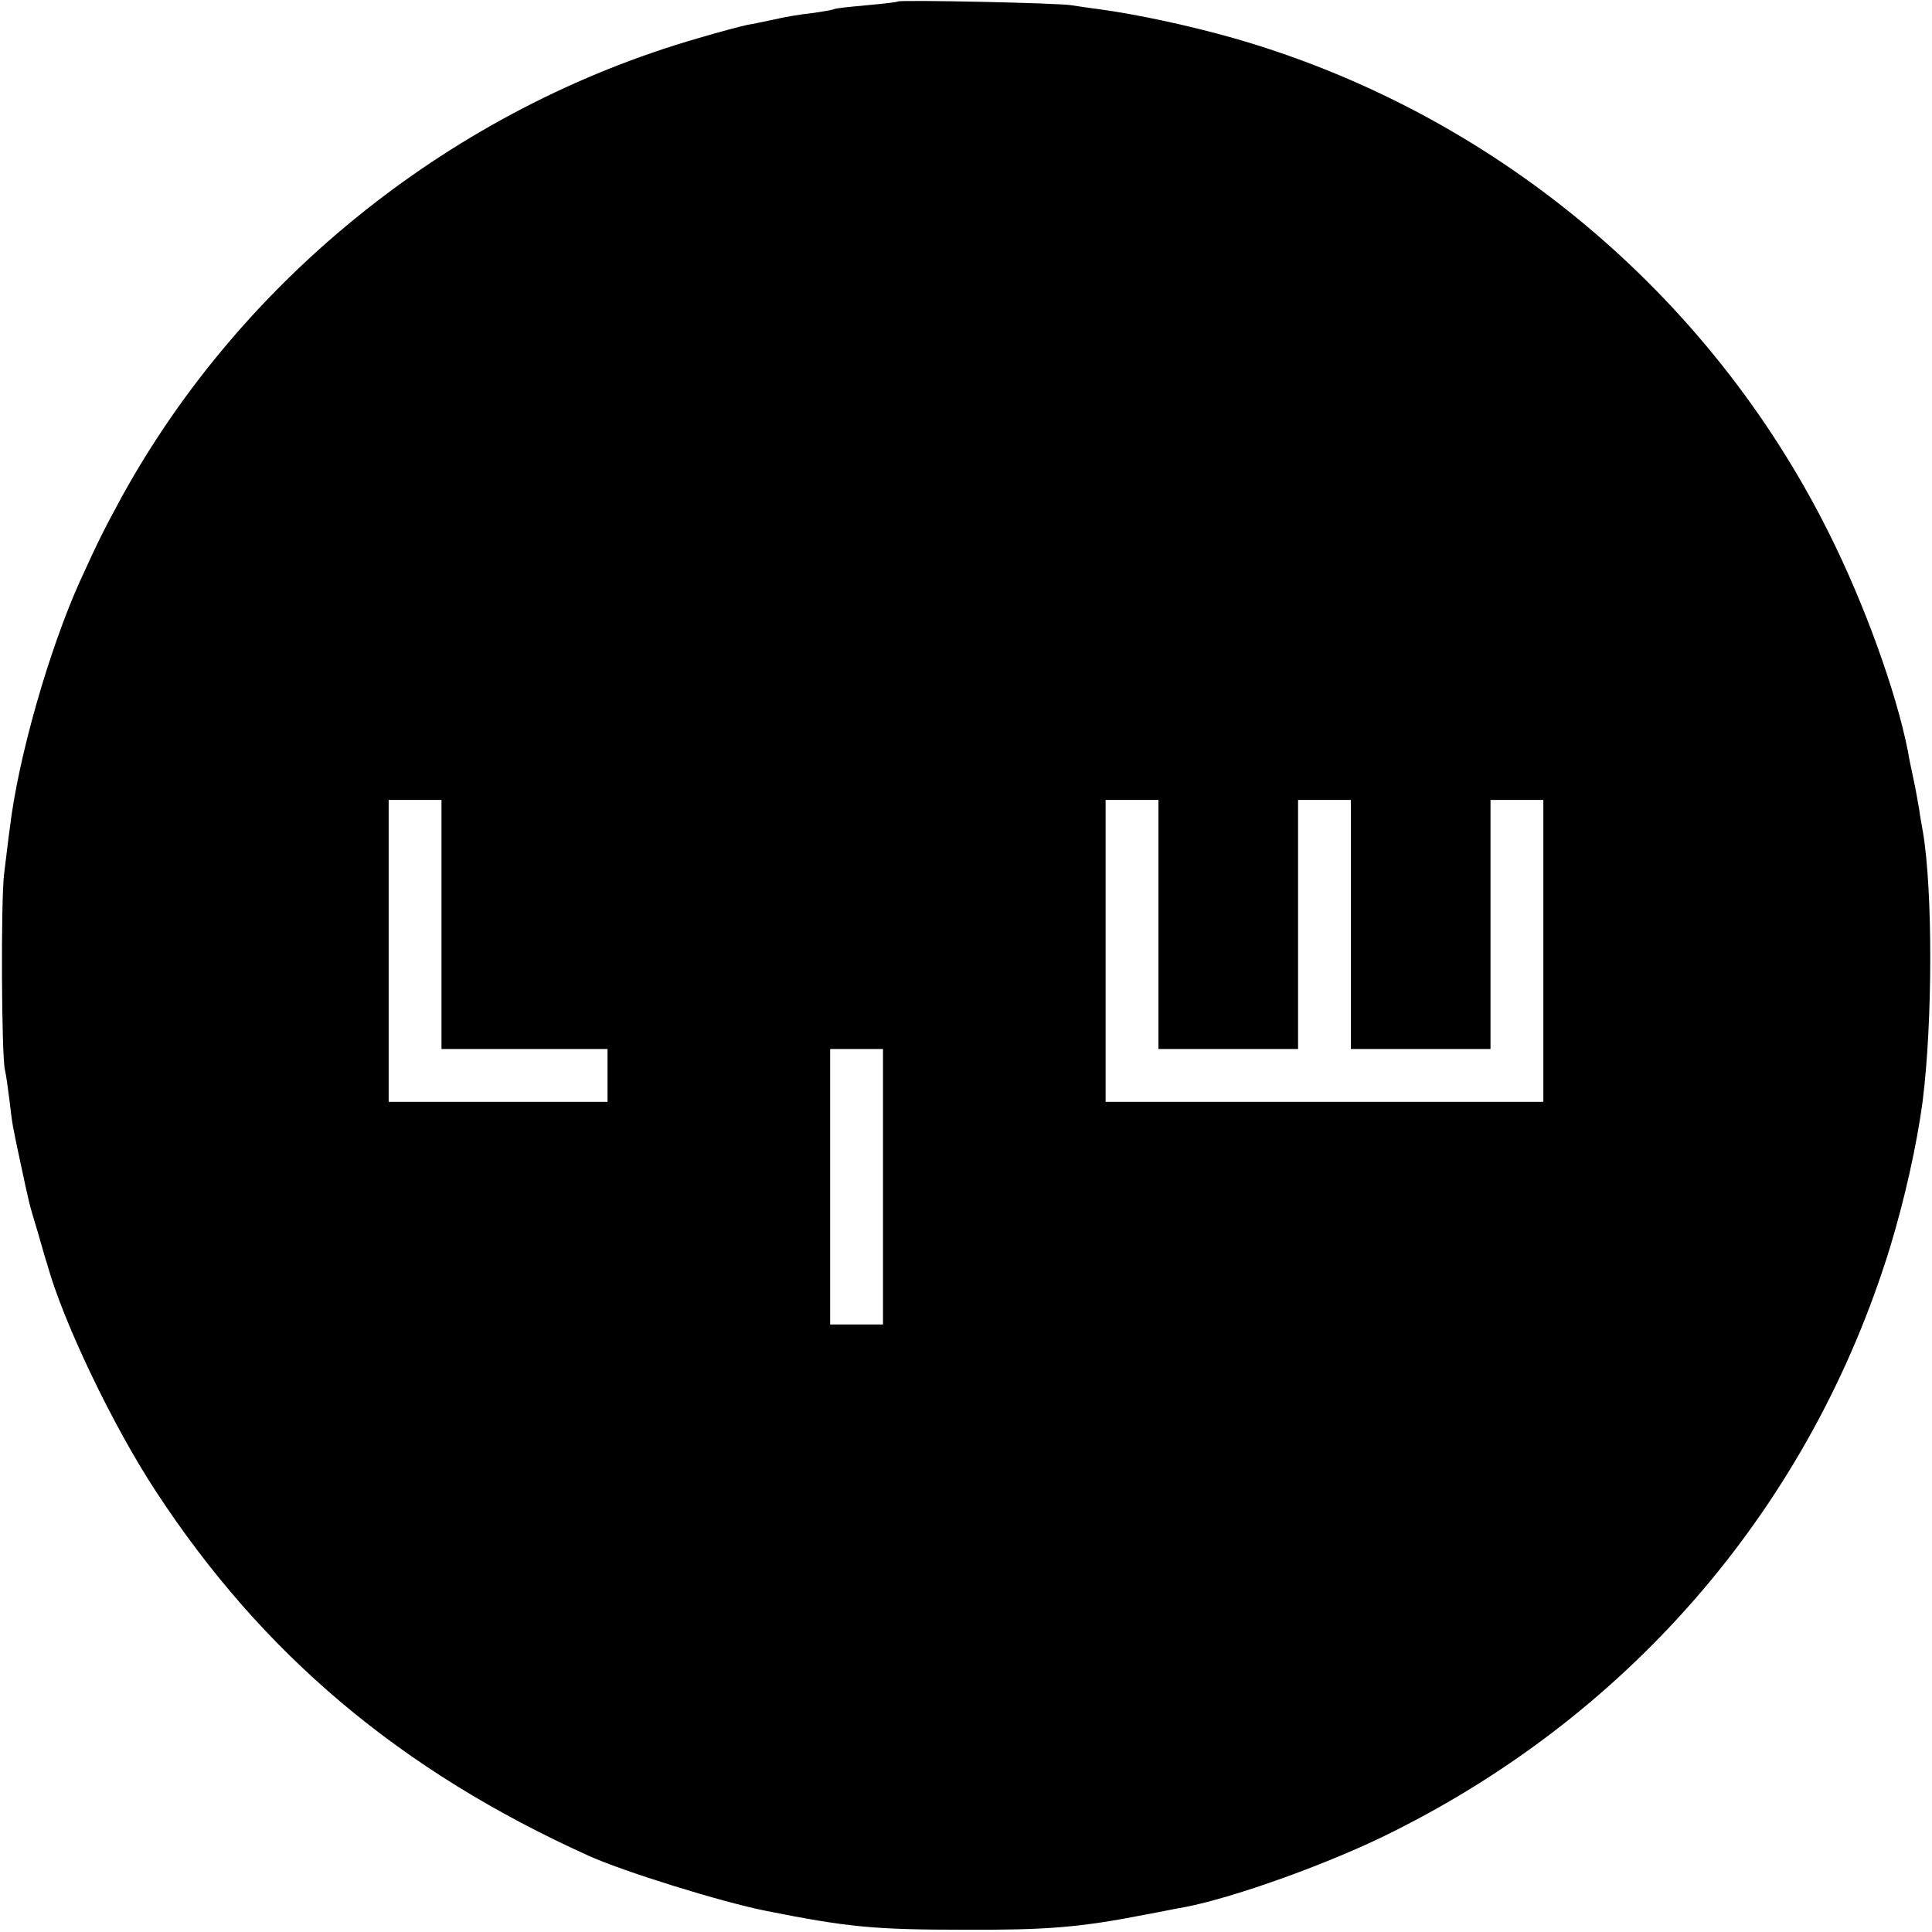 <?xml version="1.0" standalone="no"?>
<!DOCTYPE svg PUBLIC "-//W3C//DTD SVG 20010904//EN"
 "http://www.w3.org/TR/2001/REC-SVG-20010904/DTD/svg10.dtd">
<svg version="1.0" xmlns="http://www.w3.org/2000/svg"
 width="512pt" height="512pt" viewBox="0 0 512 512"
 preserveAspectRatio="xMidYMid meet">
<g transform="translate(0,512) scale(0.1,-0.1)"
fill="#000000" stroke="none">
<path d="M2379 5116 c-2 -2 -40 -6 -83 -10 -44 -4 -82 -8 -85 -10 -3 -2 -31
-7 -61 -11 -30 -3 -75 -11 -100 -17 -25 -5 -56 -12 -70 -14 -14 -3 -72 -18
-129 -35 -646 -186 -1207 -632 -1529 -1217 -48 -89 -58 -108 -110 -222 -82
-182 -164 -468 -186 -655 -4 -27 -10 -81 -15 -120 -9 -70 -7 -482 2 -520 3
-12 8 -48 12 -80 8 -68 7 -62 30 -170 23 -107 21 -101 45 -180 11 -38 22 -77
25 -85 41 -150 173 -427 288 -602 283 -433 649 -741 1147 -966 93 -42 350
-122 470 -146 216 -43 286 -50 525 -50 217 -1 307 6 480 40 44 8 91 18 105 20
131 25 390 118 552 200 639 319 1108 870 1317 1549 39 128 71 273 86 385 27
212 27 561 1 715 -3 17 -8 44 -10 60 -3 17 -9 53 -15 80 -6 28 -13 61 -15 75
-31 157 -115 389 -208 575 -318 639 -894 1118 -1579 1314 -120 34 -256 63
-359 77 -25 3 -56 8 -70 10 -28 6 -456 15 -461 10z m-1209 -2446 l0 -330 220
0 220 0 0 -70 0 -70 -290 0 -290 0 0 400 0 400 70 0 70 0 0 -330z m1900 0 l0
-330 185 0 185 0 0 330 0 330 70 0 70 0 0 -330 0 -330 185 0 185 0 0 330 0
330 70 0 70 0 0 -400 0 -400 -580 0 -580 0 0 400 0 400 70 0 70 0 0 -330z
m-730 -695 l0 -365 -70 0 -70 0 0 365 0 365 70 0 70 0 0 -365z"/>
</g>
</svg>
